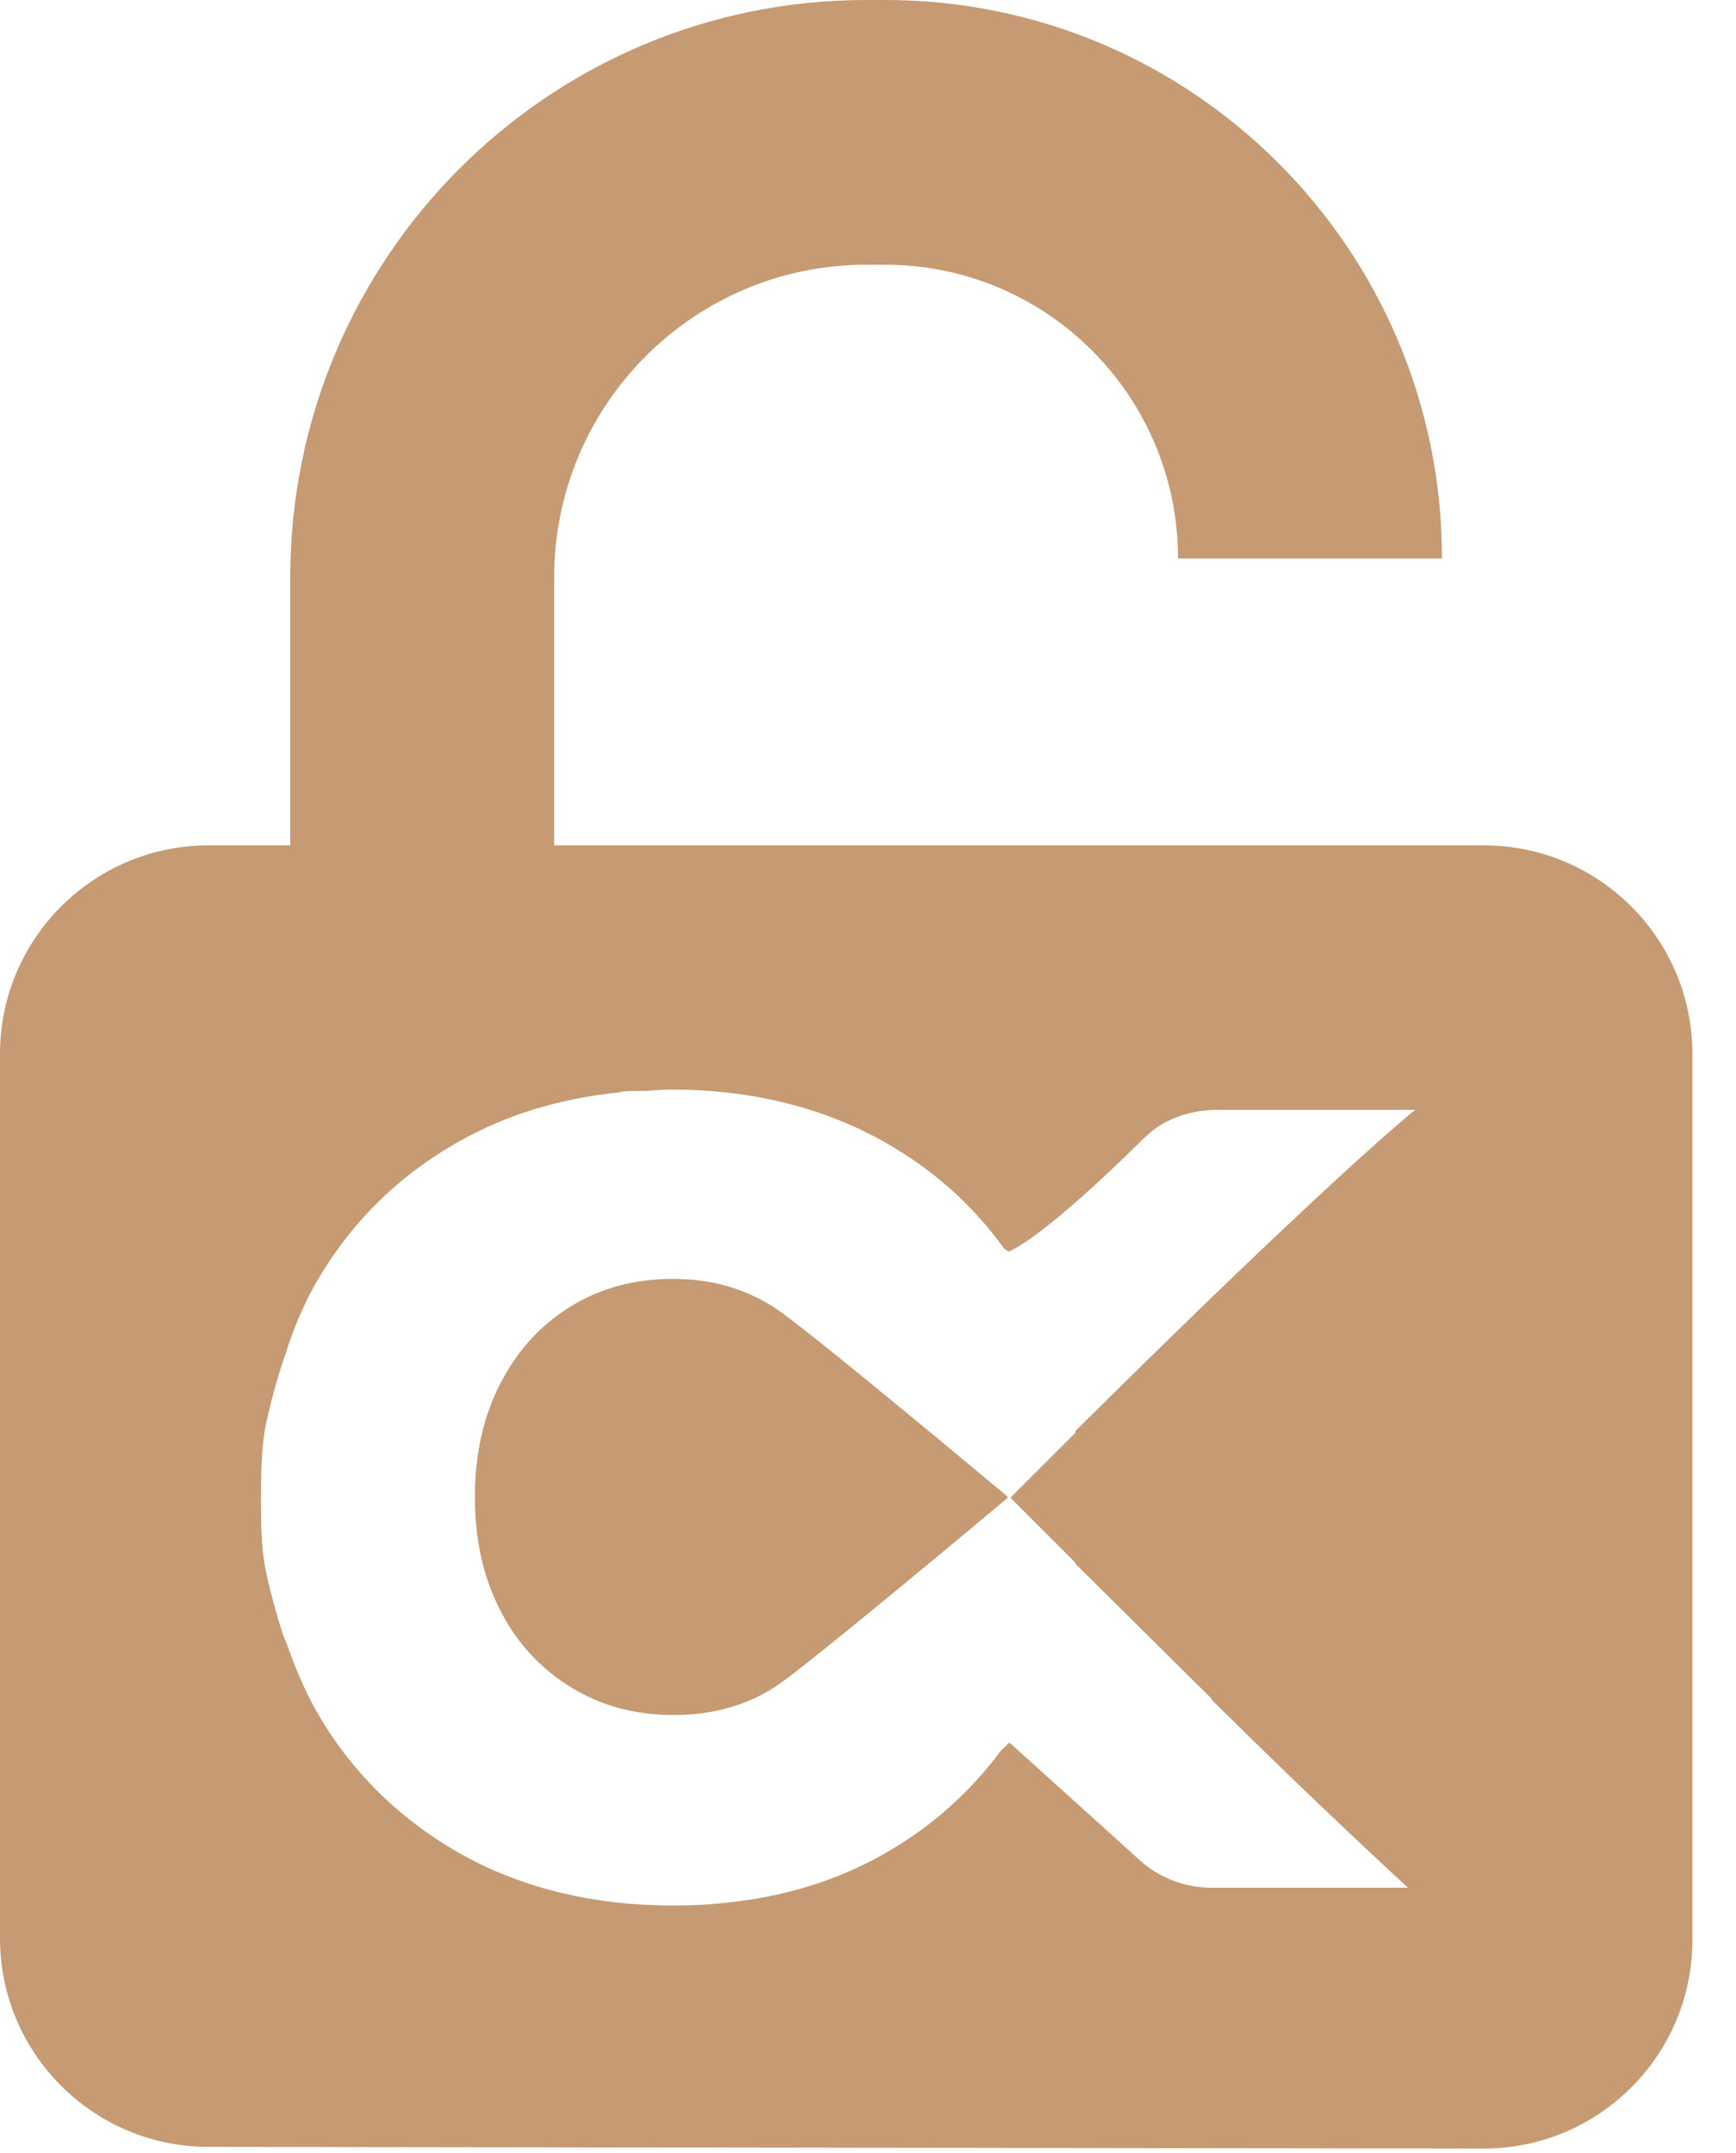 <svg width="25" height="31" viewBox="0 0 25 31" fill="none" xmlns="http://www.w3.org/2000/svg">
<path d="M21.368 12.172C23.027 12.172 24.372 13.517 24.372 15.176V27.932C24.372 29.592 23.025 30.938 21.364 30.936L3 30.912C1.343 30.91 6.95862e-05 29.566 0 27.908V15.176C9.58476e-05 13.517 1.345 12.172 3.004 12.172H21.368ZM9.285 15.708C9.151 15.708 9.047 15.708 9.006 15.713C8.985 15.713 8.954 15.718 8.918 15.729C8.065 15.816 7.299 16.047 6.606 16.438C5.717 16.941 5.025 17.629 4.528 18.512C4.347 18.835 4.207 19.184 4.094 19.549C4.068 19.621 4.032 19.729 4.001 19.837C3.954 19.991 3.876 20.283 3.835 20.483C3.778 20.75 3.758 21.044 3.758 21.583C3.758 22.163 3.778 22.404 3.851 22.727C3.902 22.953 3.996 23.292 4.058 23.482C4.073 23.539 4.104 23.606 4.135 23.683C4.248 24.006 4.379 24.319 4.544 24.617C5.045 25.5 5.744 26.189 6.633 26.692C7.31 27.072 8.064 27.303 8.896 27.395C9.072 27.416 9.393 27.436 9.646 27.436H9.775C9.998 27.436 10.252 27.421 10.417 27.4C11.275 27.318 12.046 27.083 12.733 26.692C13.405 26.312 13.963 25.814 14.413 25.208L14.537 25.09L16.368 26.743C16.652 27.02 17.04 27.18 17.439 27.18H20.276C20.259 27.164 19.05 26.059 17.448 24.474V24.464H17.453L15.483 22.512V22.497L14.548 21.562H14.553L15.489 20.628V20.602C19.229 16.892 20.369 15.989 20.38 15.98H17.541C17.138 15.98 16.755 16.108 16.471 16.391C15.02 17.826 14.553 18.017 14.523 18.019C14.517 18.019 14.496 18.003 14.46 17.977C14.005 17.346 13.431 16.833 12.727 16.438C11.838 15.94 10.815 15.688 9.657 15.688C9.528 15.688 9.409 15.703 9.285 15.708ZM9.683 18.414C10.241 18.414 10.711 18.548 11.141 18.82C11.539 19.067 14.098 21.207 14.471 21.516L14.517 21.562C14.458 21.613 11.574 24.028 11.161 24.289C10.748 24.556 10.261 24.694 9.703 24.694C9.145 24.694 8.649 24.561 8.215 24.289C7.781 24.022 7.439 23.652 7.201 23.18C6.958 22.707 6.839 22.168 6.839 21.557C6.839 20.946 6.958 20.401 7.201 19.929C7.444 19.456 7.775 19.087 8.204 18.82C8.633 18.553 9.124 18.414 9.683 18.414Z" fill="#C69A72"/>
<path d="M4.18 8.317C4.18 3.724 7.893 0 12.473 0H12.748C17.176 0 20.766 3.6 20.766 8.041H16.965C16.965 5.705 15.077 3.812 12.748 3.812H12.473C9.992 3.812 7.98 5.829 7.98 8.317V15.192H4.18V8.317Z" fill="#C69A72"/>
</svg>
